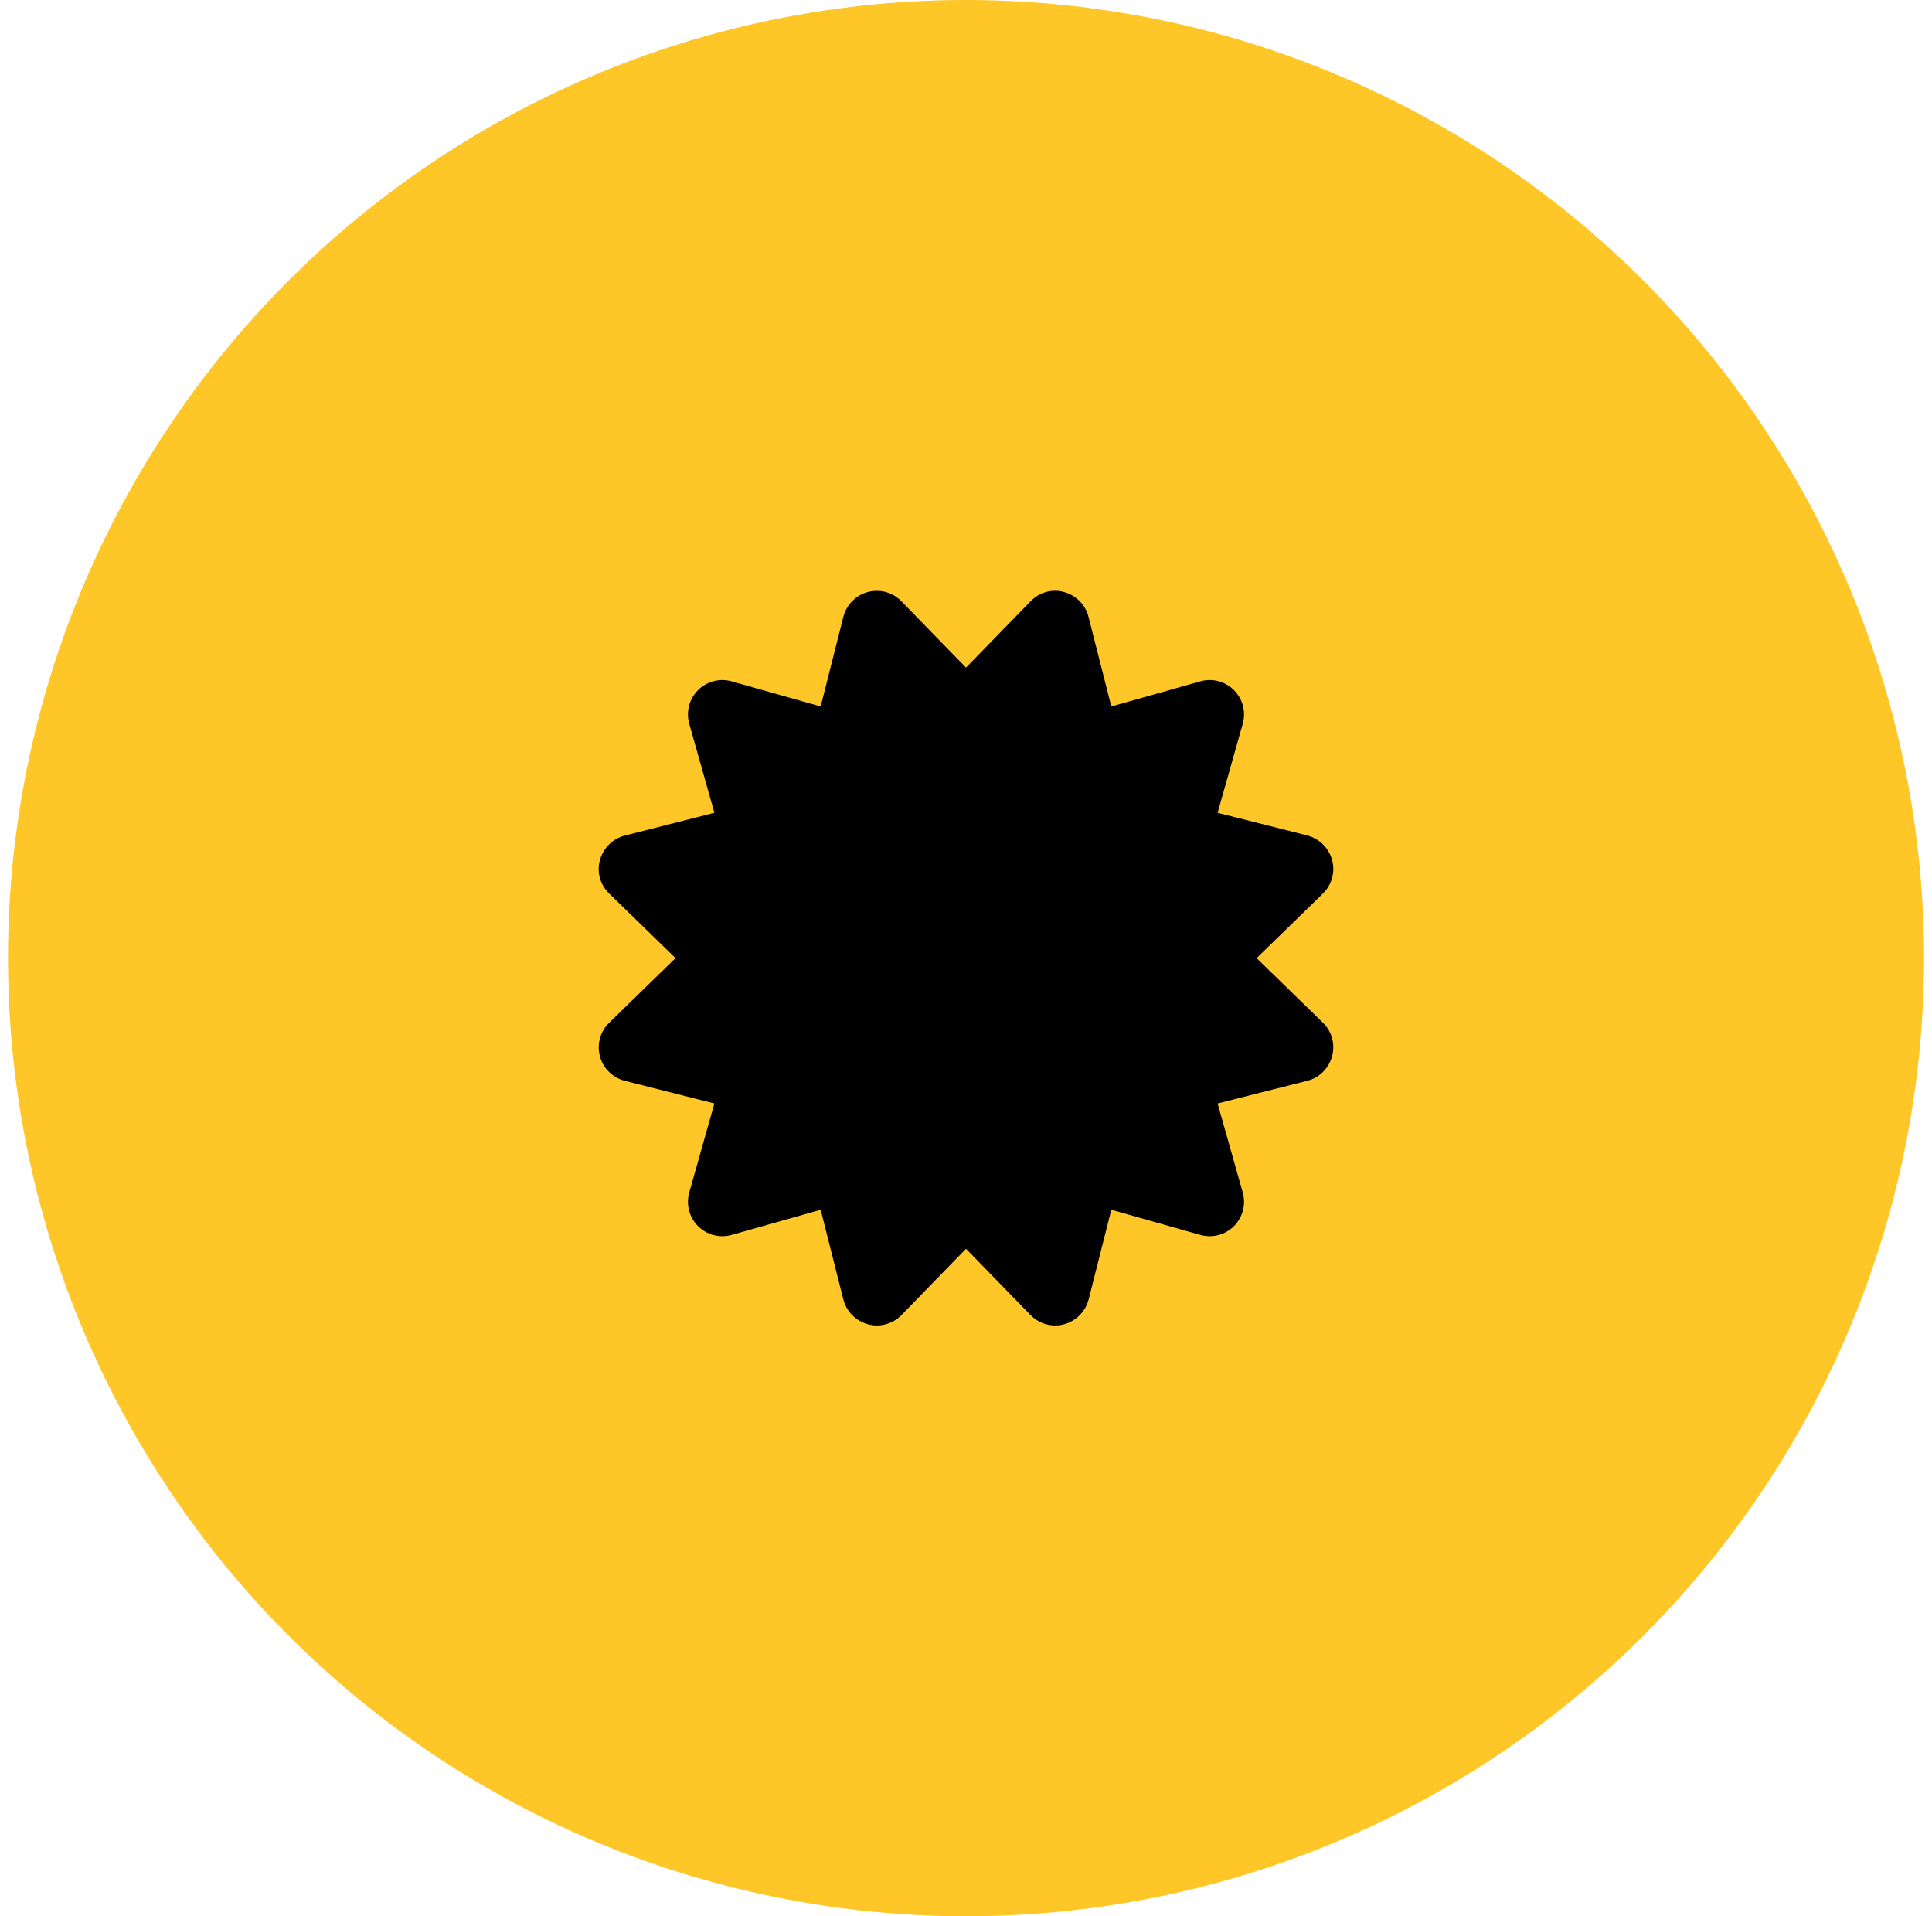 <?xml version="1.0" encoding="UTF-8"?> <svg xmlns="http://www.w3.org/2000/svg" width="121" height="120" viewBox="0 0 121 120" fill="none"><circle cx="60.5" cy="60" r="60" fill="#FFC627"></circle><g clip-path="url(#clip0_1034_17401)"><path d="M56.457 37.656C55.918 37.09 55.109 36.874 54.355 37.072C53.6 37.269 53.016 37.871 52.818 38.626L51.399 44.241L45.828 42.669C45.074 42.453 44.265 42.669 43.717 43.217C43.169 43.765 42.953 44.574 43.169 45.328L44.741 50.899L39.126 52.327C38.371 52.516 37.778 53.109 37.572 53.863C37.365 54.618 37.59 55.418 38.156 55.957L42.306 60L38.156 64.043C37.59 64.582 37.374 65.39 37.572 66.145C37.769 66.9 38.371 67.484 39.126 67.681L44.741 69.101L43.169 74.671C42.953 75.426 43.169 76.234 43.717 76.783C44.265 77.331 45.074 77.546 45.828 77.331L51.399 75.758L52.818 81.374C53.007 82.128 53.6 82.721 54.355 82.928C55.109 83.135 55.909 82.91 56.457 82.353L60.5 78.202L64.543 82.353C65.091 82.91 65.89 83.135 66.645 82.928C67.4 82.721 67.984 82.128 68.181 81.374L69.601 75.758L75.171 77.331C75.926 77.546 76.734 77.331 77.283 76.783C77.831 76.234 78.046 75.426 77.831 74.671L76.258 69.101L81.874 67.681C82.628 67.493 83.221 66.9 83.428 66.145C83.635 65.39 83.41 64.582 82.853 64.043L78.702 60L82.853 55.957C83.41 55.409 83.635 54.609 83.428 53.855C83.221 53.1 82.628 52.516 81.874 52.318L76.258 50.899L77.831 45.328C78.046 44.574 77.831 43.765 77.283 43.217C76.734 42.669 75.926 42.453 75.171 42.669L69.601 44.241L68.172 38.626C67.984 37.871 67.391 37.278 66.636 37.072C65.881 36.865 65.082 37.09 64.543 37.656L60.5 41.806L56.457 37.656Z" fill="black"></path></g><defs><clipPath id="clip0_1034_17401"><rect width="46" height="46" fill="white" transform="translate(37.5 37)"></rect></clipPath></defs></svg> 